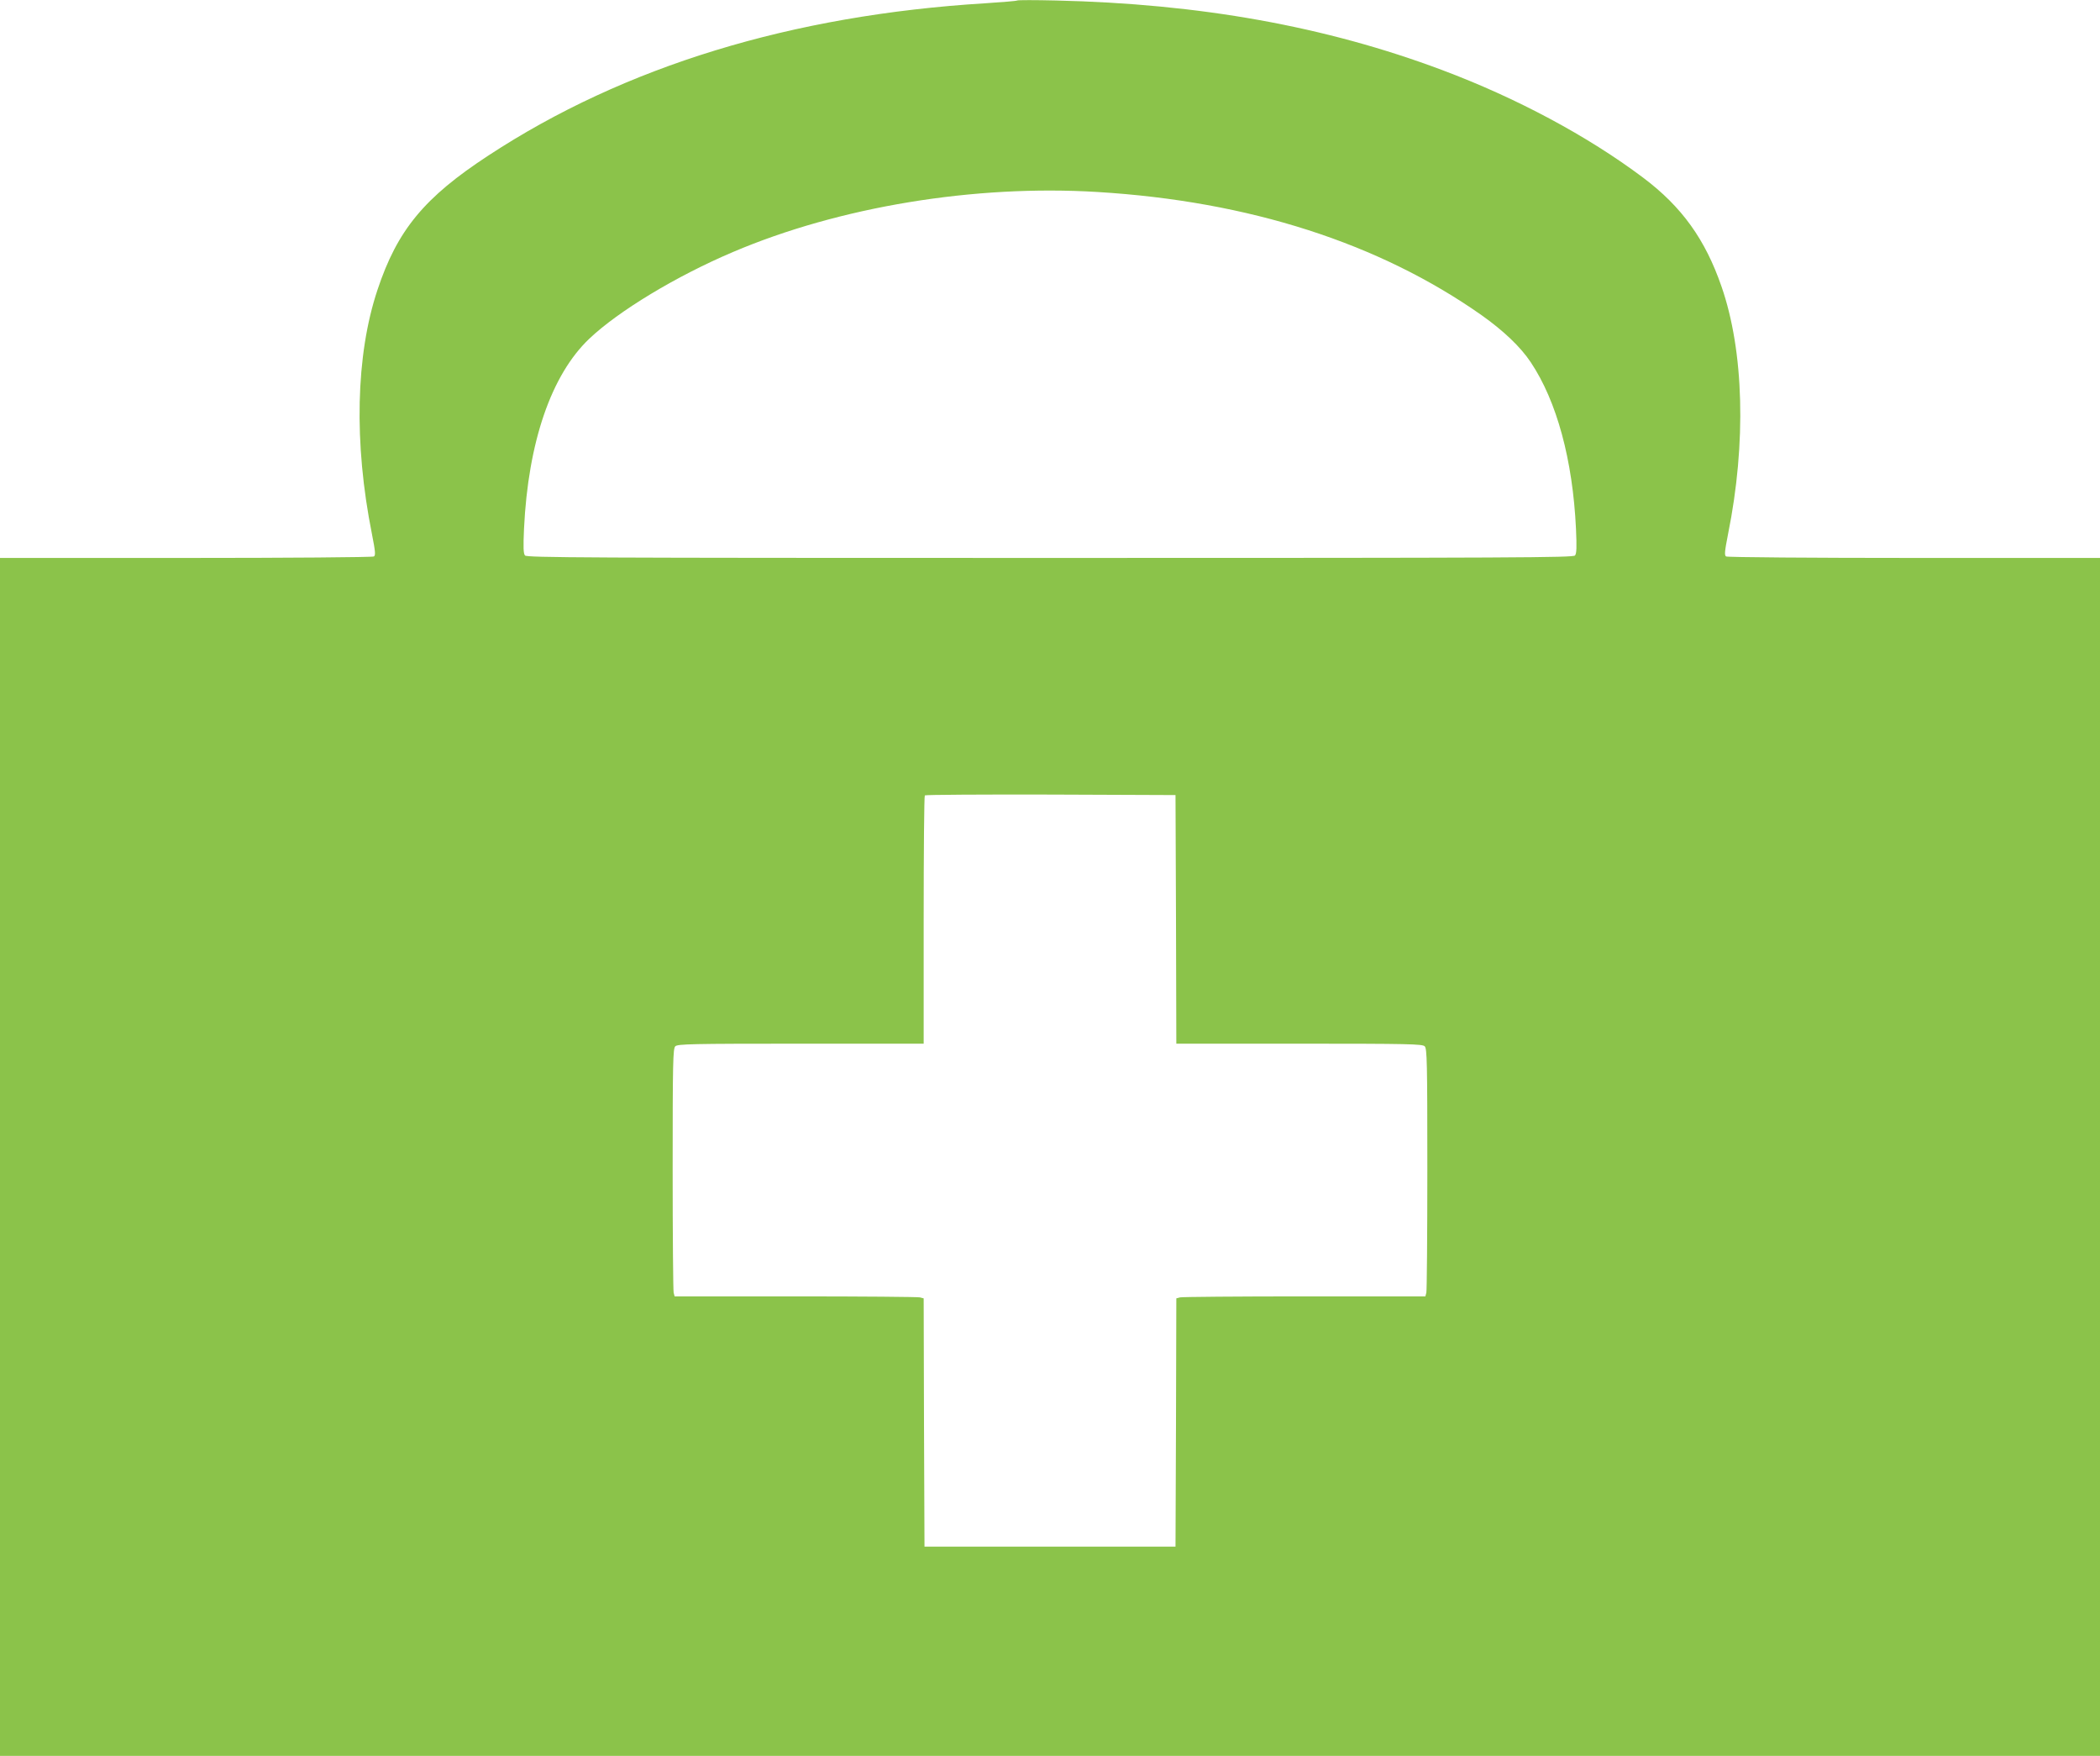 <?xml version="1.0" standalone="no"?>
<!DOCTYPE svg PUBLIC "-//W3C//DTD SVG 20010904//EN"
 "http://www.w3.org/TR/2001/REC-SVG-20010904/DTD/svg10.dtd">
<svg version="1.0" xmlns="http://www.w3.org/2000/svg"
 width="1280pt" height="1070pt" viewBox="0 0 1280 1070"
 preserveAspectRatio="xMidYMid meet">
<g transform="translate(0,1070) scale(0.1,-0.1)"
fill="#8bc34a" stroke="none">
<path d="M6200 10697 c-3 -3 -90 -10 -195 -17 -1178 -72 -2199 -384 -3027
-927 -392 -256 -556 -455 -677 -819 -133 -398 -145 -933 -34 -1488 21 -107 23
-130 12 -137 -8 -5 -524 -9 -1146 -9 l-1133 0 0 -3650 0 -3650 6400 0 6400 0
0 3650 0 3650 -1132 0 c-623 0 -1139 4 -1147 9 -11 7 -9 30 12 137 112 555 97
1114 -40 1508 -99 287 -242 486 -476 662 -339 255 -775 488 -1229 658 -710
266 -1474 403 -2353 423 -126 3 -232 3 -235 0z m490 -1167 c922 -56 1716 -311
2341 -751 134 -95 237 -193 299 -286 159 -238 256 -595 276 -1015 5 -113 4
-151 -6 -163 -11 -13 -348 -15 -3200 -15 -2852 0 -3189 2 -3200 15 -10 12 -11
50 -6 163 25 527 166 938 398 1158 178 169 531 382 875 528 648 276 1473 412
2223 366z m478 -4432 l2 -758 749 0 c668 0 751 -2 765 -16 14 -14 16 -95 16
-747 0 -403 -3 -742 -6 -754 l-6 -23 -737 0 c-405 0 -746 -3 -758 -6 l-23 -6
-2 -757 -3 -756 -765 0 -765 0 -3 756 -2 757 -23 6 c-12 3 -353 6 -758 6
l-737 0 -6 23 c-3 12 -6 351 -6 754 0 652 2 733 16 747 14 14 97 16 765 16
l749 0 0 753 c0 415 3 757 7 760 3 4 349 6 767 5 l761 -3 3 -757z"/>
</g>
</svg>
